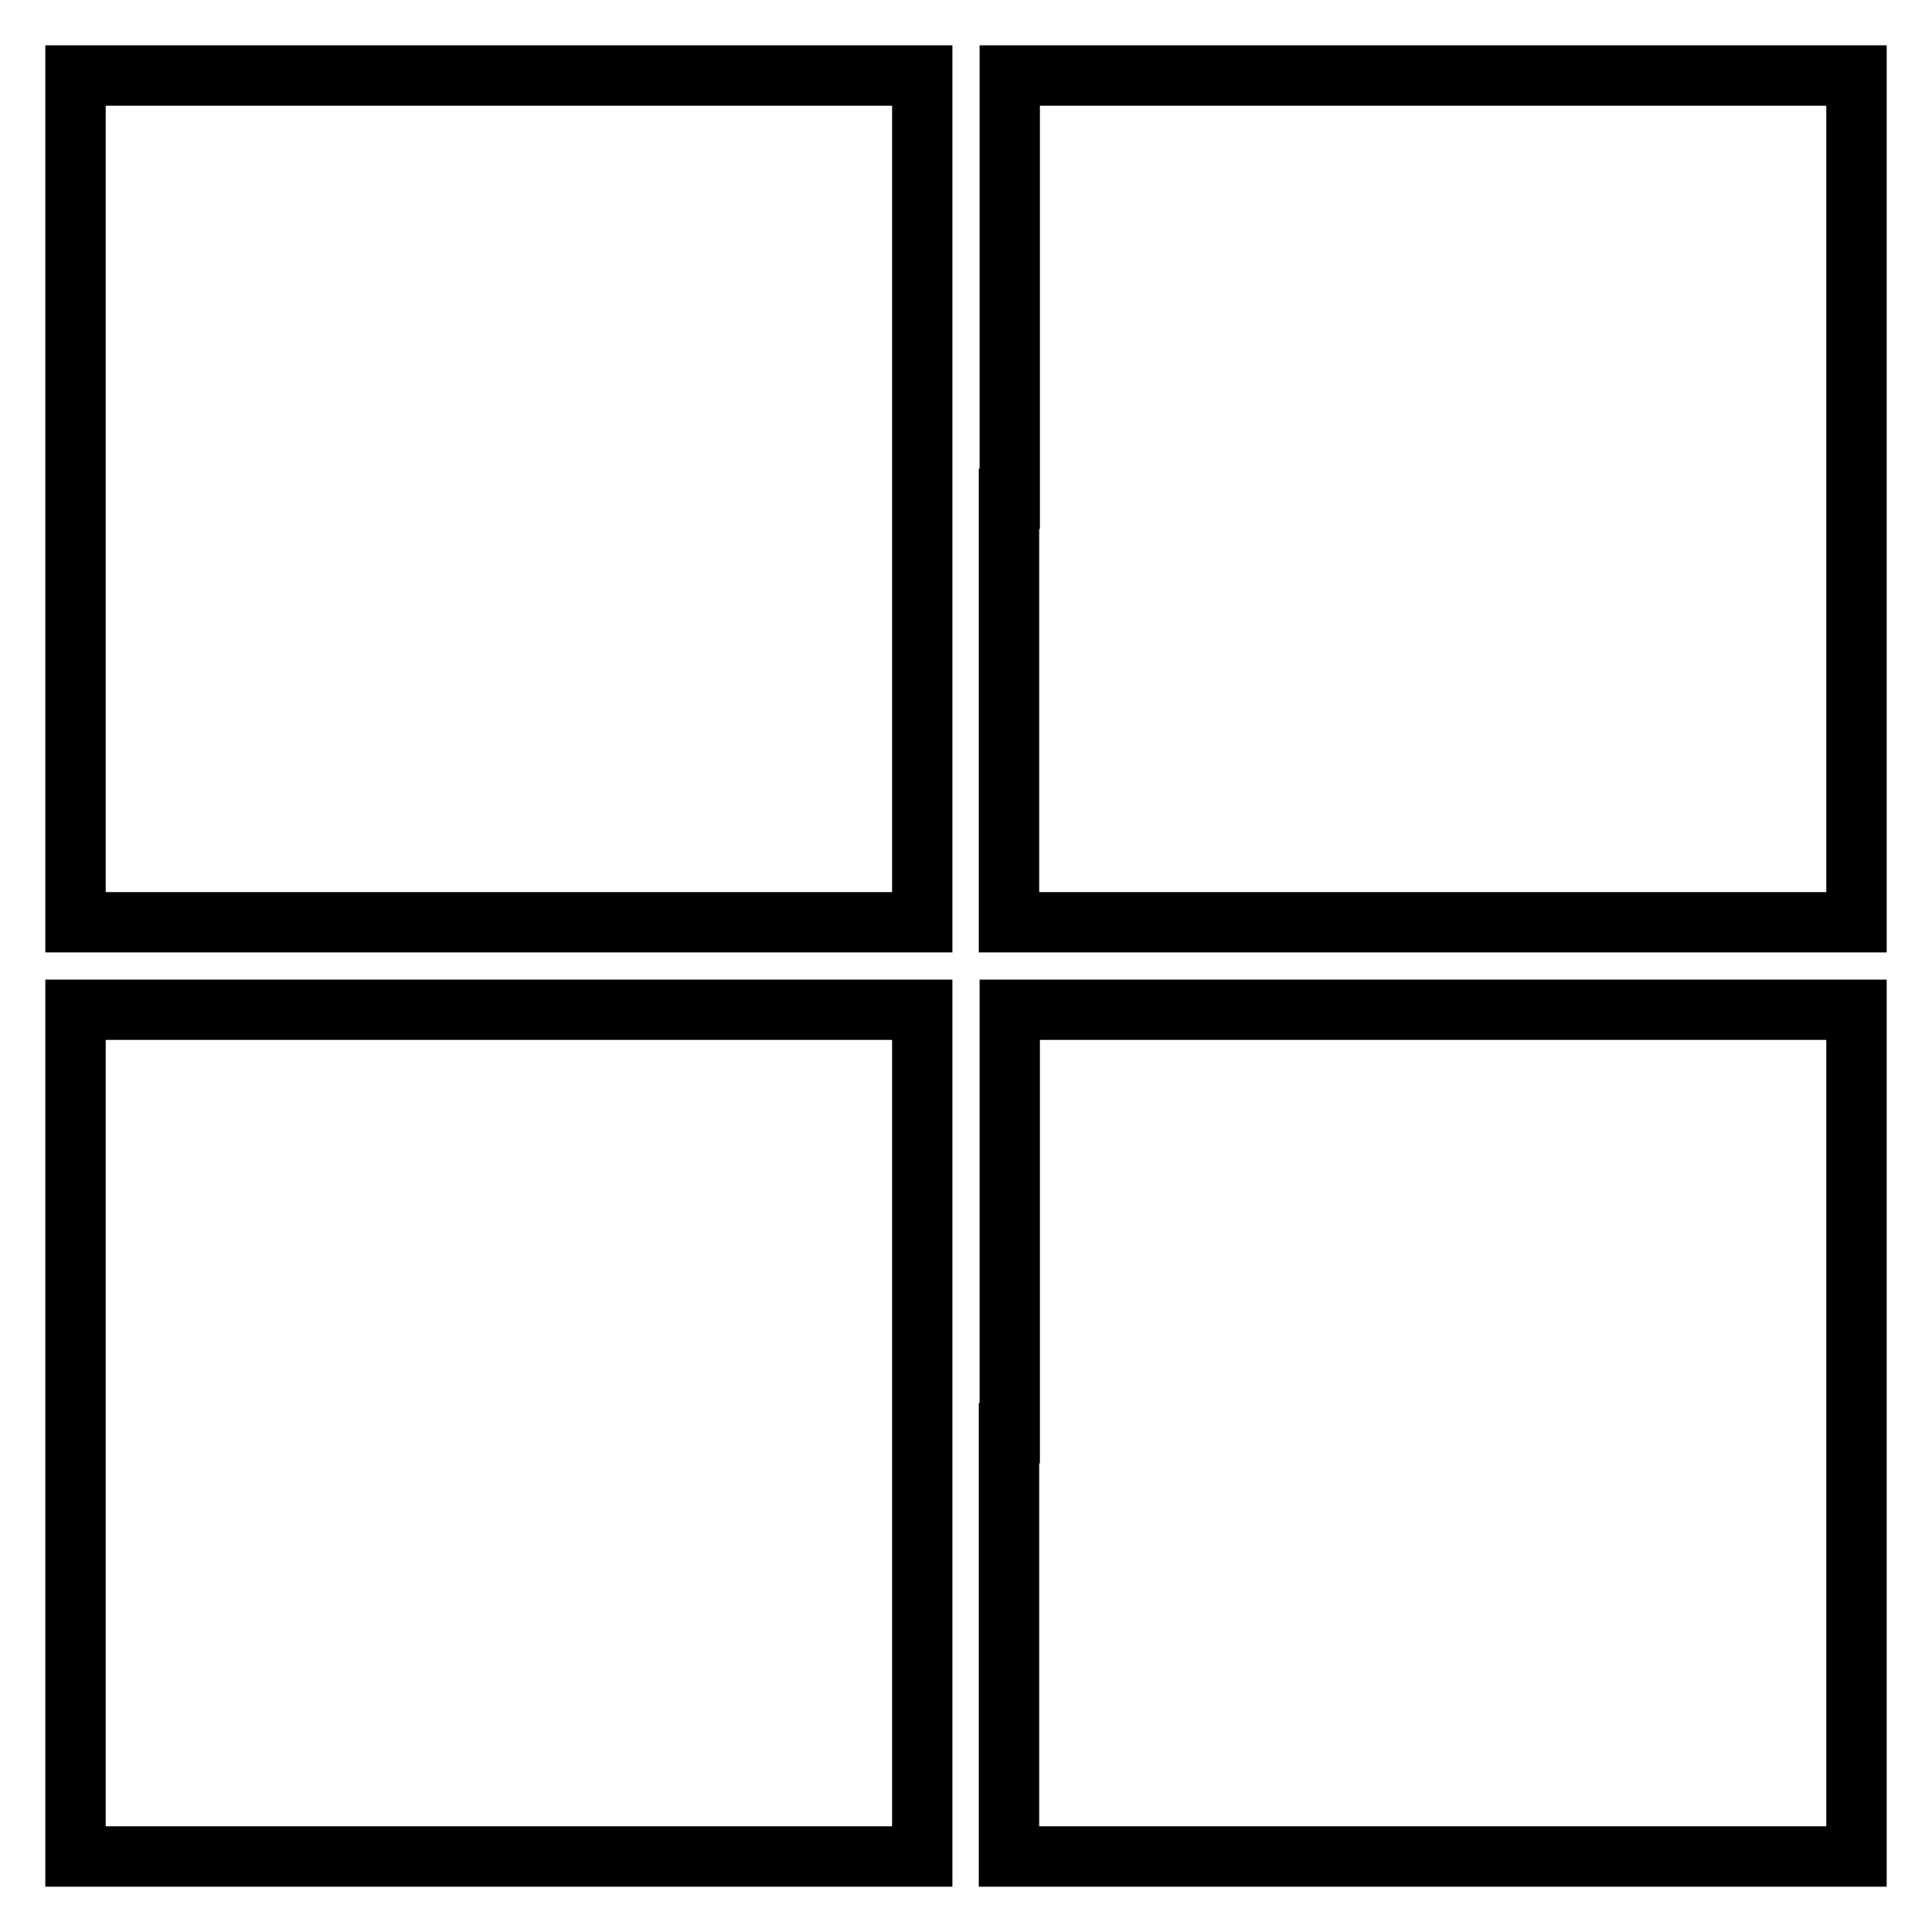 <?xml version="1.0" encoding="utf-8"?>
<!-- Svg Vector Icons : http://www.onlinewebfonts.com/icon -->
<!DOCTYPE svg PUBLIC "-//W3C//DTD SVG 1.1//EN" "http://www.w3.org/Graphics/SVG/1.1/DTD/svg11.dtd">
<svg version="1.1" xmlns="http://www.w3.org/2000/svg" xmlns:xlink="http://www.w3.org/1999/xlink" x="0px" y="0px" viewBox="0 0 256 256" enable-background="new 0 0 256 256" xml:space="preserve">
<g> <g> <path stroke-width="8" fill-opacity="0" stroke="#000000"  d="M10,66.1v56.1h56.1h56.1V66.1V10H66.1H10V66.1z"/> <path stroke-width="8" fill-opacity="0" stroke="#000000"  d="M133.7,66.1v56.1h56.1H246V66.1V10h-56.1h-56.1V66.1z"/> <path stroke-width="8" fill-opacity="0" stroke="#000000"  d="M10,189.9V246h56.1h56.1v-56.1v-56.1H66.1H10V189.9z"/> <path stroke-width="8" fill-opacity="0" stroke="#000000"  d="M133.7,189.9V246h56.1H246v-56.1v-56.1h-56.1h-56.1V189.9z"/> </g></g>
</svg>